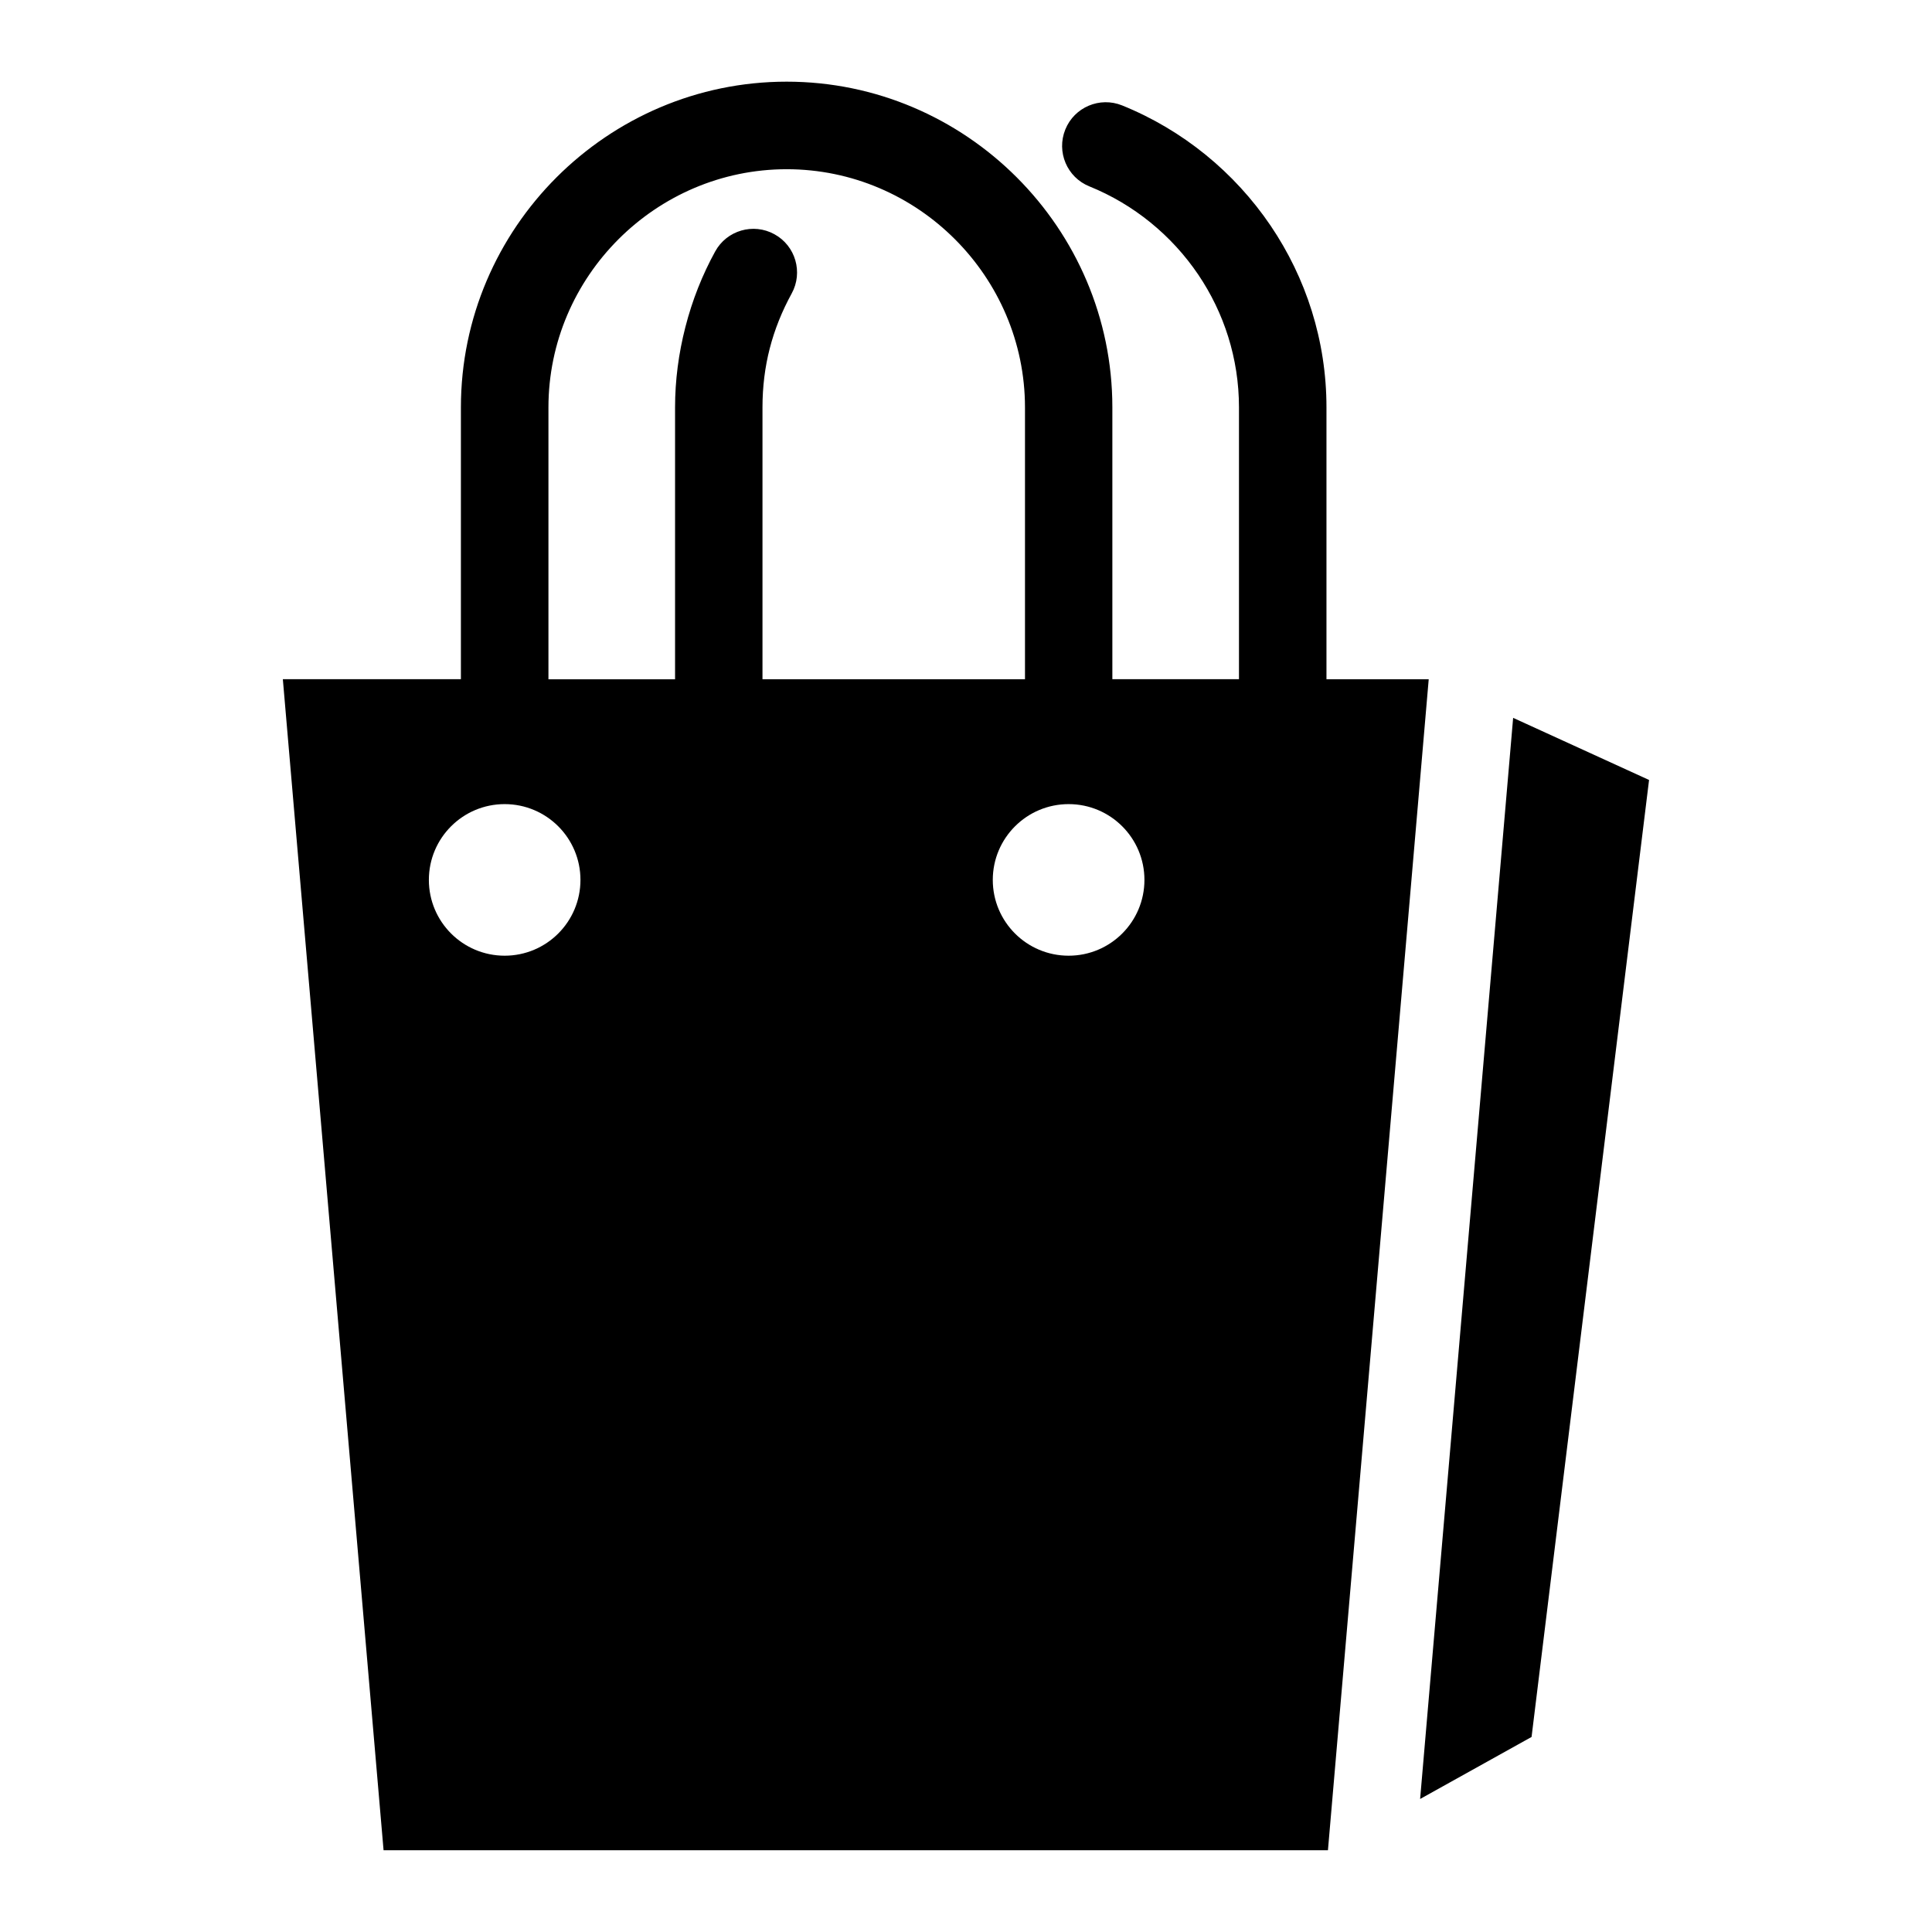 <?xml version="1.0" encoding="UTF-8"?>
<!-- Uploaded to: SVG Repo, www.svgrepo.com, Generator: SVG Repo Mixer Tools -->
<svg fill="#000000" width="800px" height="800px" version="1.1" viewBox="144 144 512 512" xmlns="http://www.w3.org/2000/svg">
 <path d="m522.63 324.01h-27.102v-72.035c0-17.773-5.457-34.355-14.781-48.141-9.598-14.176-23.293-25.391-39.359-31.891-5.926-2.402-12.68 0.453-15.07 6.379-2.402 5.926 0.453 12.68 6.379 15.07 11.773 4.762 21.809 12.984 28.852 23.383 6.801 10.066 10.793 22.188 10.793 35.188v72.035h-33.555v-72.035c0-23.746-9.703-45.328-25.348-60.973-15.645-15.645-37.227-25.348-60.973-25.348s-45.328 9.719-60.973 25.348c-15.645 15.645-25.348 37.227-25.348 60.973v72.035h-47.188l26.691 310.33h250.27l26.707-310.33zm-107.01 0h-69.555v-72.035c0-5.516 0.664-10.746 1.918-15.613 1.301-5.062 3.281-9.961 5.82-14.586 3.066-5.594 1.027-12.637-4.578-15.703-5.594-3.082-12.637-1.027-15.703 4.578-3.387 6.168-6.062 12.879-7.891 20.027-1.785 6.953-2.734 14.102-2.734 21.312v72.035h-33.555v-72.035c0-17.352 7.106-33.129 18.559-44.586 11.441-11.441 27.234-18.559 44.586-18.559s33.145 7.106 44.586 18.559c11.441 11.441 18.559 27.234 18.559 44.586v72.035zm104.74 296.73 29.52-16.43 31.137-253.61-36.02-16.461-24.652 286.51zm-242.62-263.64c11.094 0 20.086 8.992 20.086 20.086s-8.992 20.086-20.086 20.086-20.086-8.992-20.086-20.086 8.992-20.086 20.086-20.086zm149.46 0c-11.094 0-20.102 8.992-20.102 20.086s8.992 20.086 20.102 20.086c11.094 0 20.086-8.992 20.086-20.086s-8.992-20.086-20.086-20.086z" fill-rule="evenodd"/>
</svg>